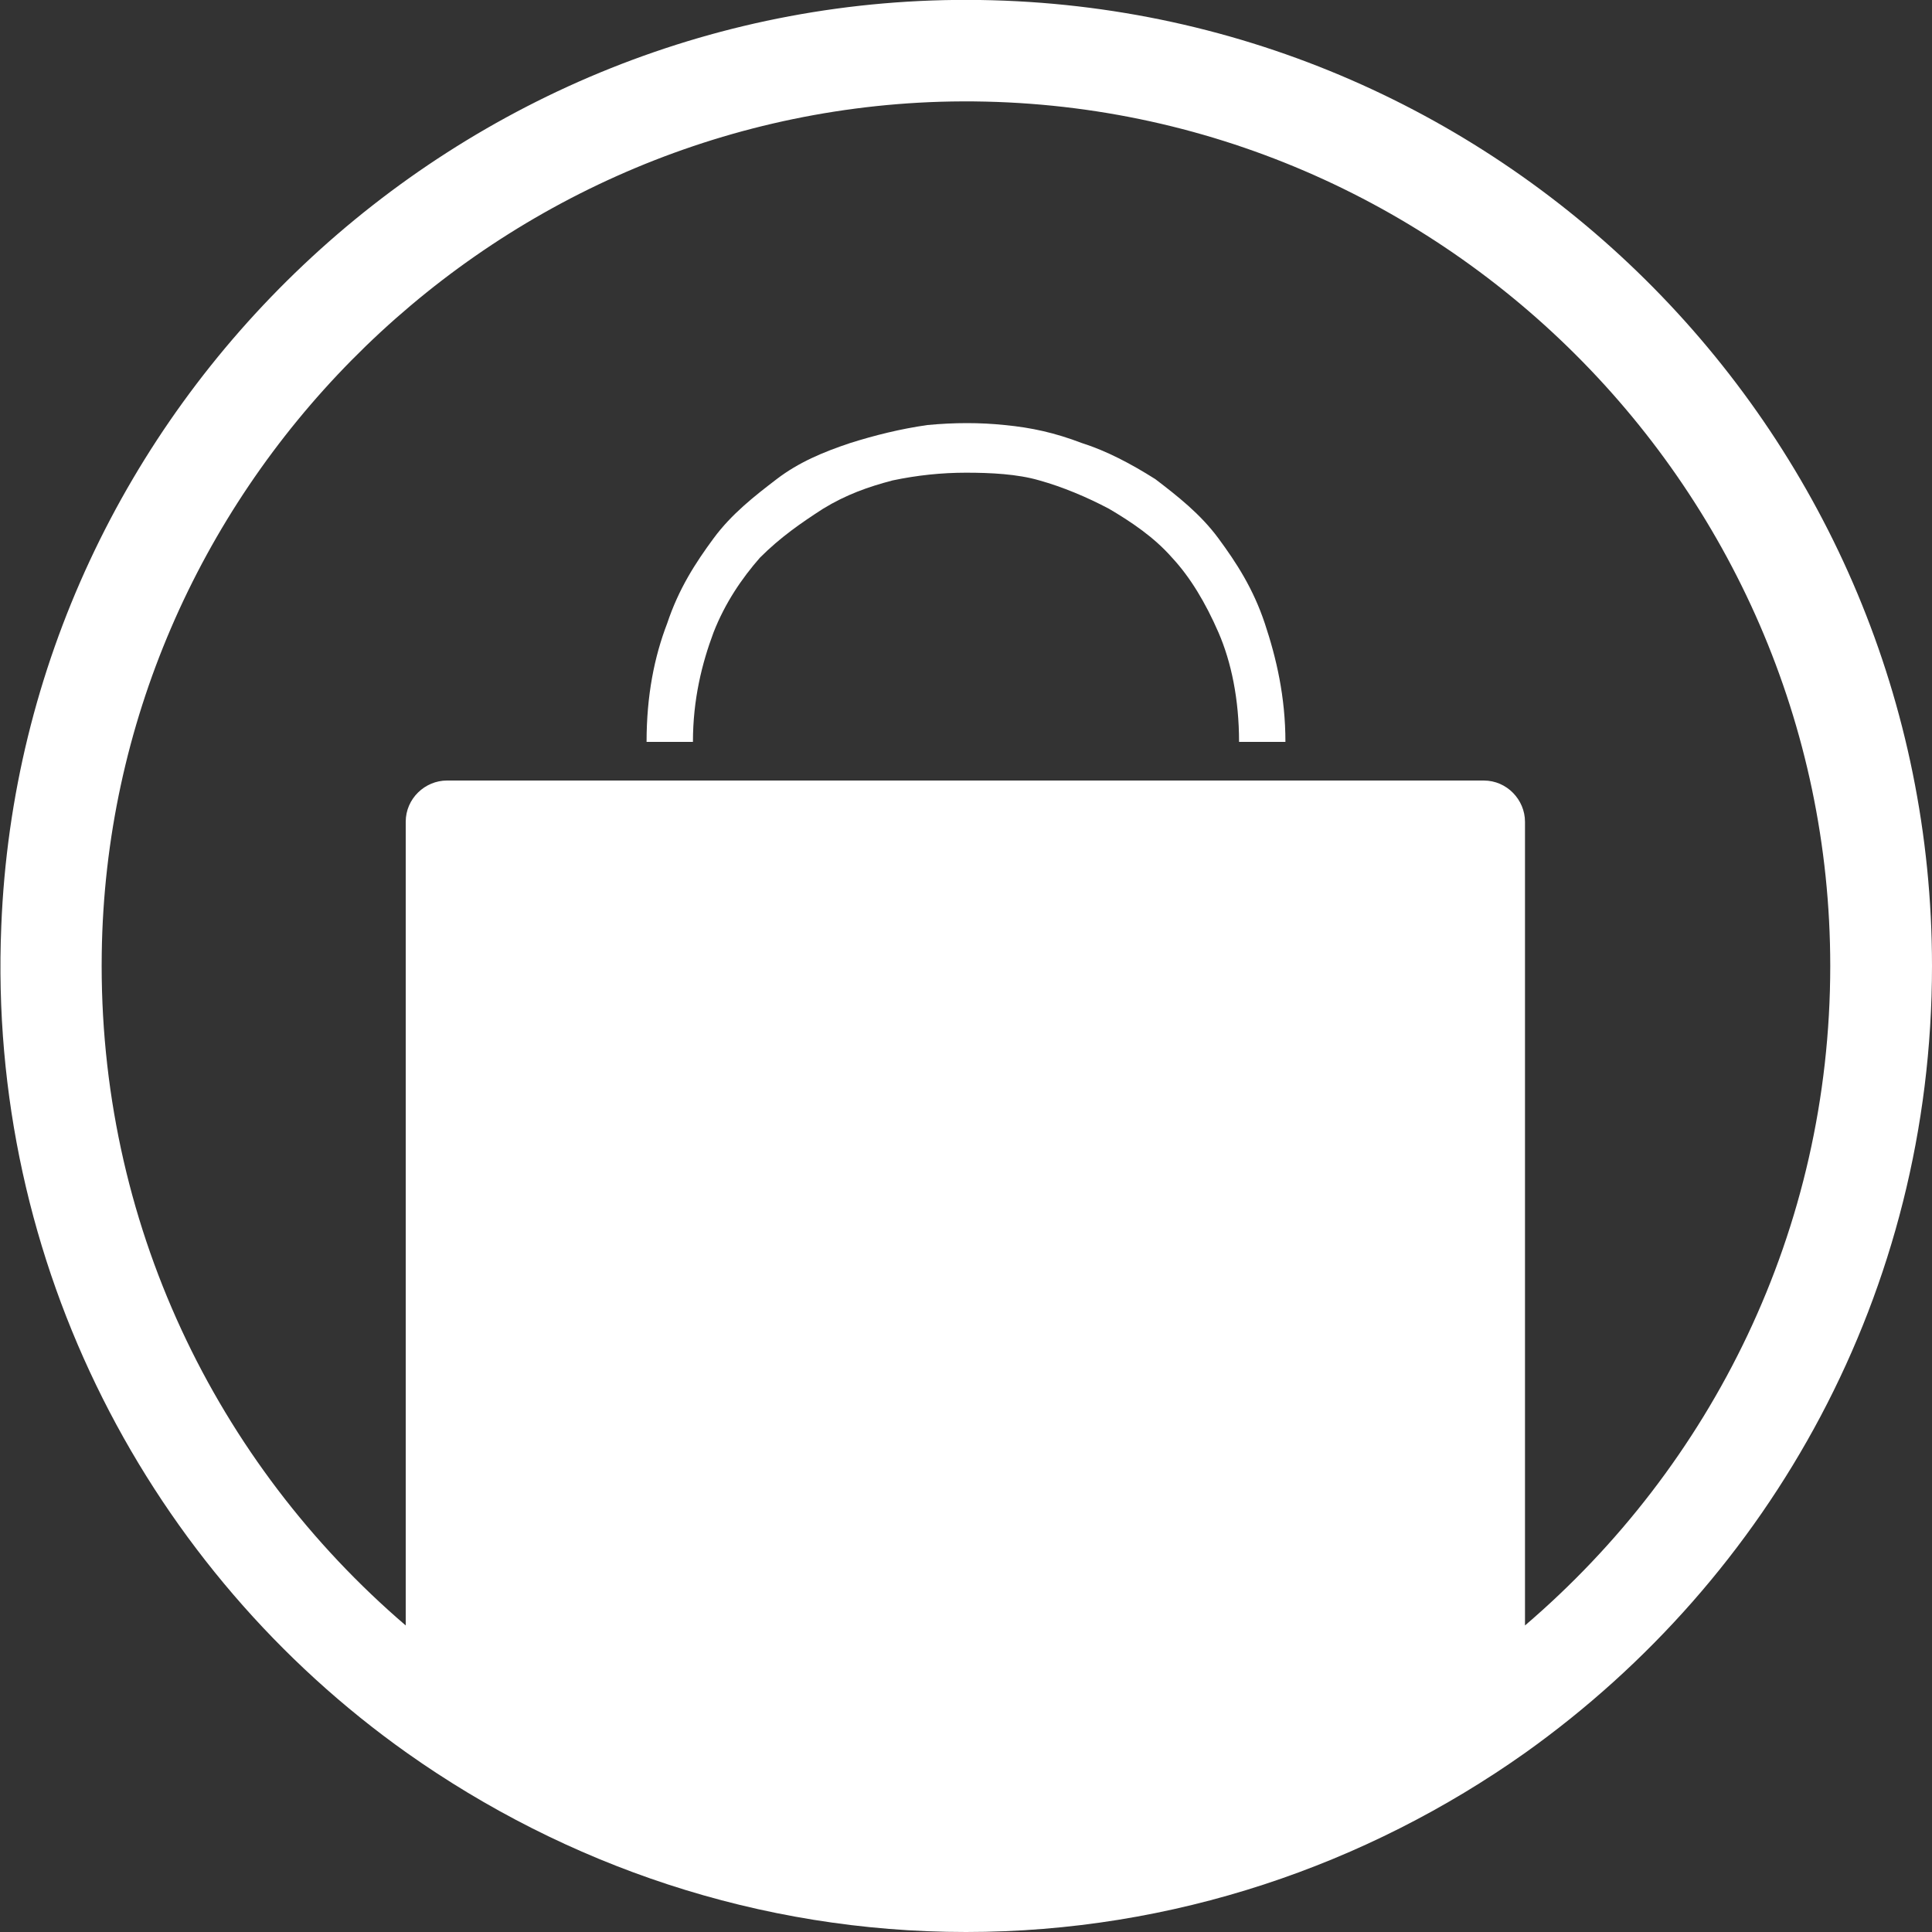 <?xml version="1.0" encoding="utf-8"?>
<!-- Generator: Adobe Illustrator 18.1.1, SVG Export Plug-In . SVG Version: 6.00 Build 0)  -->
<svg version="1.1" id="Layer_1" xmlns="http://www.w3.org/2000/svg" xmlns:xlink="http://www.w3.org/1999/xlink" x="0px" y="0px"
	 viewBox="0 0 150 150" enable-background="new 0 0 150 150" xml:space="preserve">
<rect x="0" y="0" width="150" height="150" fill="#333333" stroke="none"/>
<g>
	<g>
		<path fill="#FFFFFF" d="M96.2,57.6c0-3.3-0.6-6.2-1.6-8.5s-2.2-4.3-3.6-5.8c-1.4-1.6-3.2-2.8-4.9-3.8c-1.7-0.9-3.6-1.7-5.4-2.2
			c-1.7-0.5-3.8-0.6-5.7-0.6s-3.8,0.2-5.7,0.6c-1.9,0.5-3.6,1.1-5.4,2.2c-1.7,1.1-3.3,2.2-4.9,3.8c-1.4,1.6-2.7,3.5-3.6,5.8
			c-0.9,2.4-1.6,5.2-1.6,8.5l-3.6,0c0-3.6,0.6-6.6,1.6-9.2c0.9-2.7,2.2-4.7,3.6-6.6s3.2-3.3,4.9-4.6c1.7-1.3,3.6-2.1,5.7-2.8
			c1.9-0.6,3.9-1.1,6-1.4c2.1-0.2,4.1-0.2,6,0c2.1,0.2,3.9,0.6,6,1.4c1.9,0.6,3.8,1.6,5.7,2.8c1.7,1.3,3.5,2.7,4.9,4.6
			c1.4,1.9,2.7,3.9,3.6,6.6c0.9,2.7,1.6,5.7,1.6,9.2H96.2z"/>
	</g>
	<path fill="#FFFFFF" d="M76.1,0C35.7-0.6,1.7,31.5,0.1,71.9C-1,98.2,11.7,122,31.6,136.1C43.9,144.8,58.9,150,75,150
		s31.1-5.2,43.4-13.9C137.5,122.5,150,100.3,150,75C150,34,117,0.6,76.1,0z M118.4,126.2V63.8c0-1.7-1.4-3.2-3.2-3.2H34.7
		c-1.7,0-3.2,1.4-3.2,3.2v62.4C16.8,113.6,7.6,94.9,7.9,74C8.4,38.3,37.4,9,73,7.9c37.8-1.1,69.1,29.5,69.1,67.1
		C142.1,95.5,132.9,113.8,118.4,126.2z"/>
</g>
</svg>
